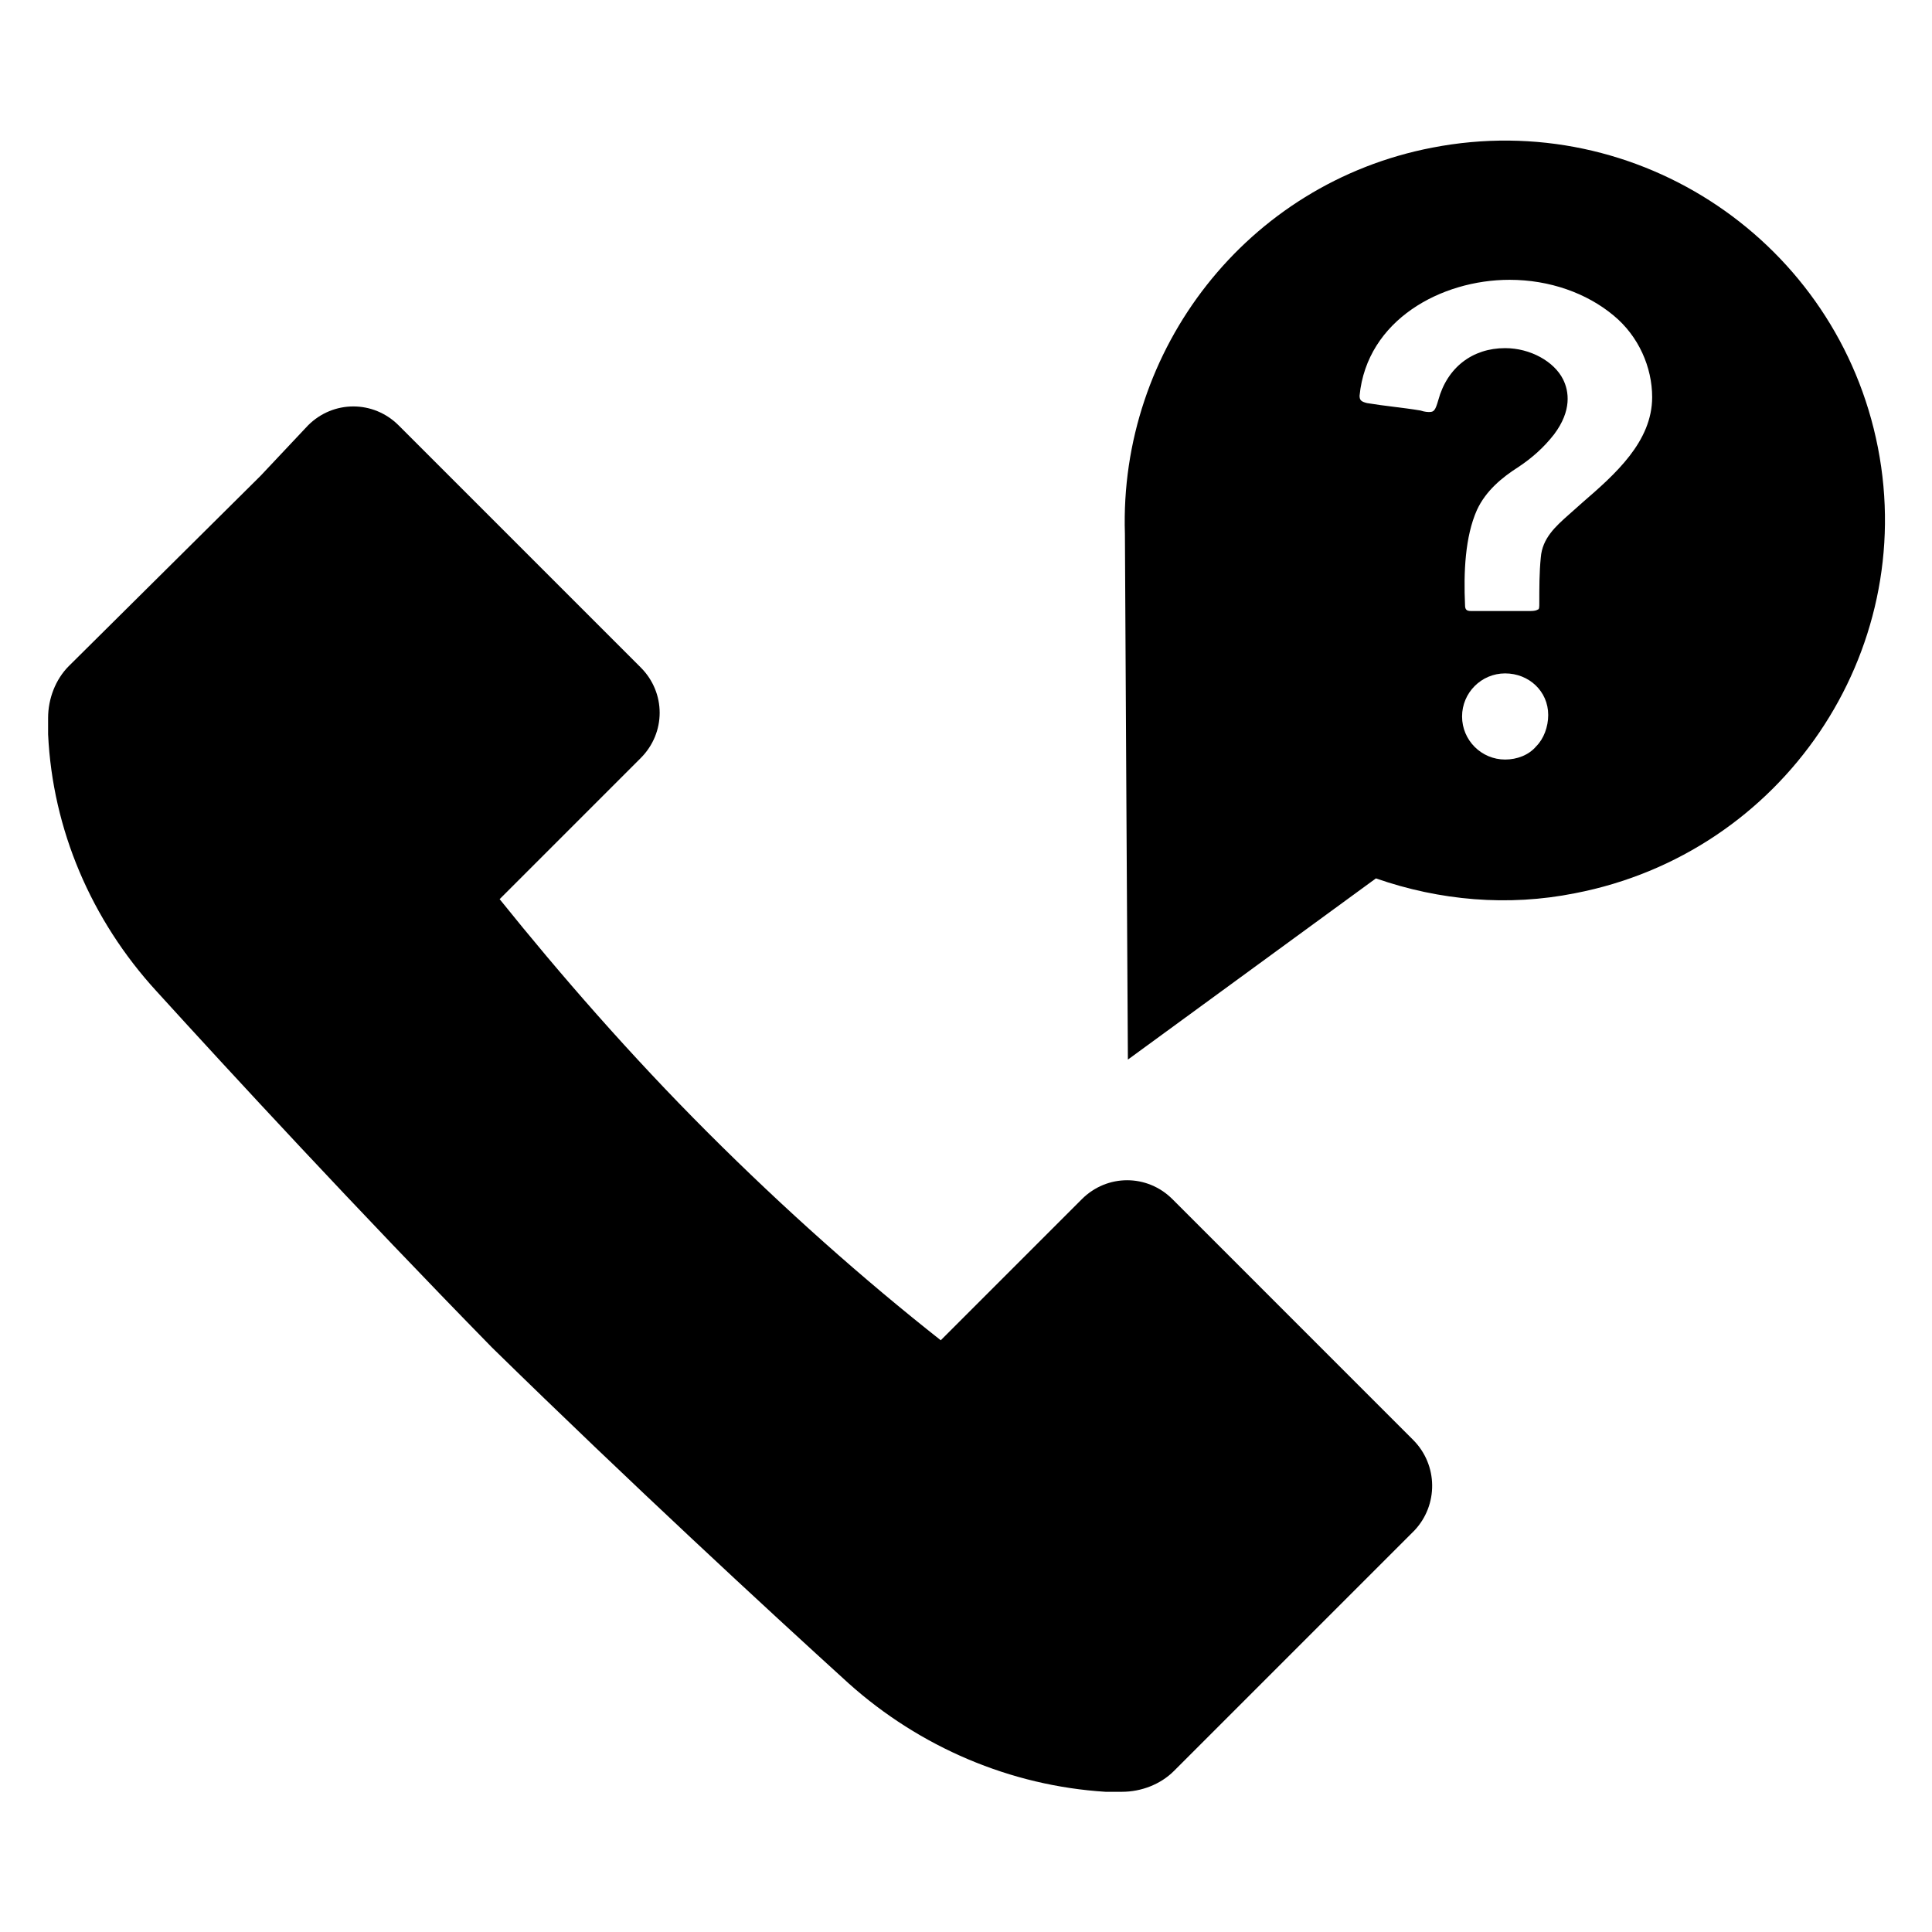 <?xml version="1.0" encoding="UTF-8"?>
<!-- Uploaded to: ICON Repo, www.iconrepo.com, Generator: ICON Repo Mixer Tools -->
<svg fill="#000000" width="800px" height="800px" version="1.1" viewBox="144 144 512 512" xmlns="http://www.w3.org/2000/svg">
 <g>
  <path d="m518.47 525.56-63.762-63.766c-6.691-6.691-17.32-6.691-24.008 0l-37.391 37.391c-20.469-16.137-41.328-34.637-61.797-55.105s-38.965-41.723-55.105-61.797l37.391-37.391c6.691-6.691 6.691-17.32 0-24.008l-64.156-64.156c-6.691-6.691-17.32-6.691-24.008 0l-12.598 13.383-50.777 50.383c-3.543 3.543-5.512 8.66-5.512 13.777v4.328c1.18 25.191 11.414 49.199 28.734 68.094 19.68 21.648 52.742 57.465 88.953 94.465 37 36.211 72.816 69.273 94.465 88.953 18.895 16.926 42.902 27.16 68.094 28.734h4.328c5.117 0 10.234-1.969 13.777-5.512l63.762-63.762c6.301-6.695 6.301-17.32-0.391-24.012z"/>
  <path d="m641.67 262.63c-10.629-54.316-63.371-90.133-118.08-79.508-49.199 9.445-83.051 53.531-81.477 102.34 0 5.117 0.789 139.34 0.789 139.34l65.73-48.02c16.926 5.902 35.031 7.477 52.742 3.938 55.109-10.629 90.926-63.766 80.297-118.08zm-90.527 79.113c-1.969 2.363-5.117 3.543-8.266 3.543-6.297 0-11.414-5.117-11.414-11.414s5.117-11.414 11.414-11.414 11.414 4.723 11.414 11.02c0 3.148-1.18 6.297-3.148 8.266zm12.203-64.551-3.543 3.148c-3.543 3.148-7.086 6.297-7.477 11.414-0.395 3.938-0.395 7.871-0.395 12.203 0 0.789 0 1.574-0.395 1.574 0 0-0.395 0.395-1.969 0.395h-2.754-4.723-8.266c-1.18 0-1.574-0.395-1.574-1.574-0.395-8.66 0-18.105 3.148-25.191 2.363-5.117 6.691-8.66 11.02-11.414 3.543-2.363 6.691-5.117 9.445-8.66 4.723-6.297 3.938-11.414 2.363-14.562-2.363-4.723-8.66-8.266-15.352-8.266-8.66 0-15.352 5.117-17.711 13.777-0.789 2.754-1.18 3.148-2.363 3.148-0.395 0-1.18 0-2.363-0.395-4.723-0.789-9.445-1.18-14.168-1.969-1.574-0.395-1.969-0.789-1.969-1.969 1.969-20.074 21.648-30.699 39.754-30.699 10.629 0 20.469 3.543 27.551 9.445 6.691 5.512 10.234 13.777 10.234 21.648 0.004 11.809-9.836 20.465-18.496 27.945z"/>
 </g>
</svg>